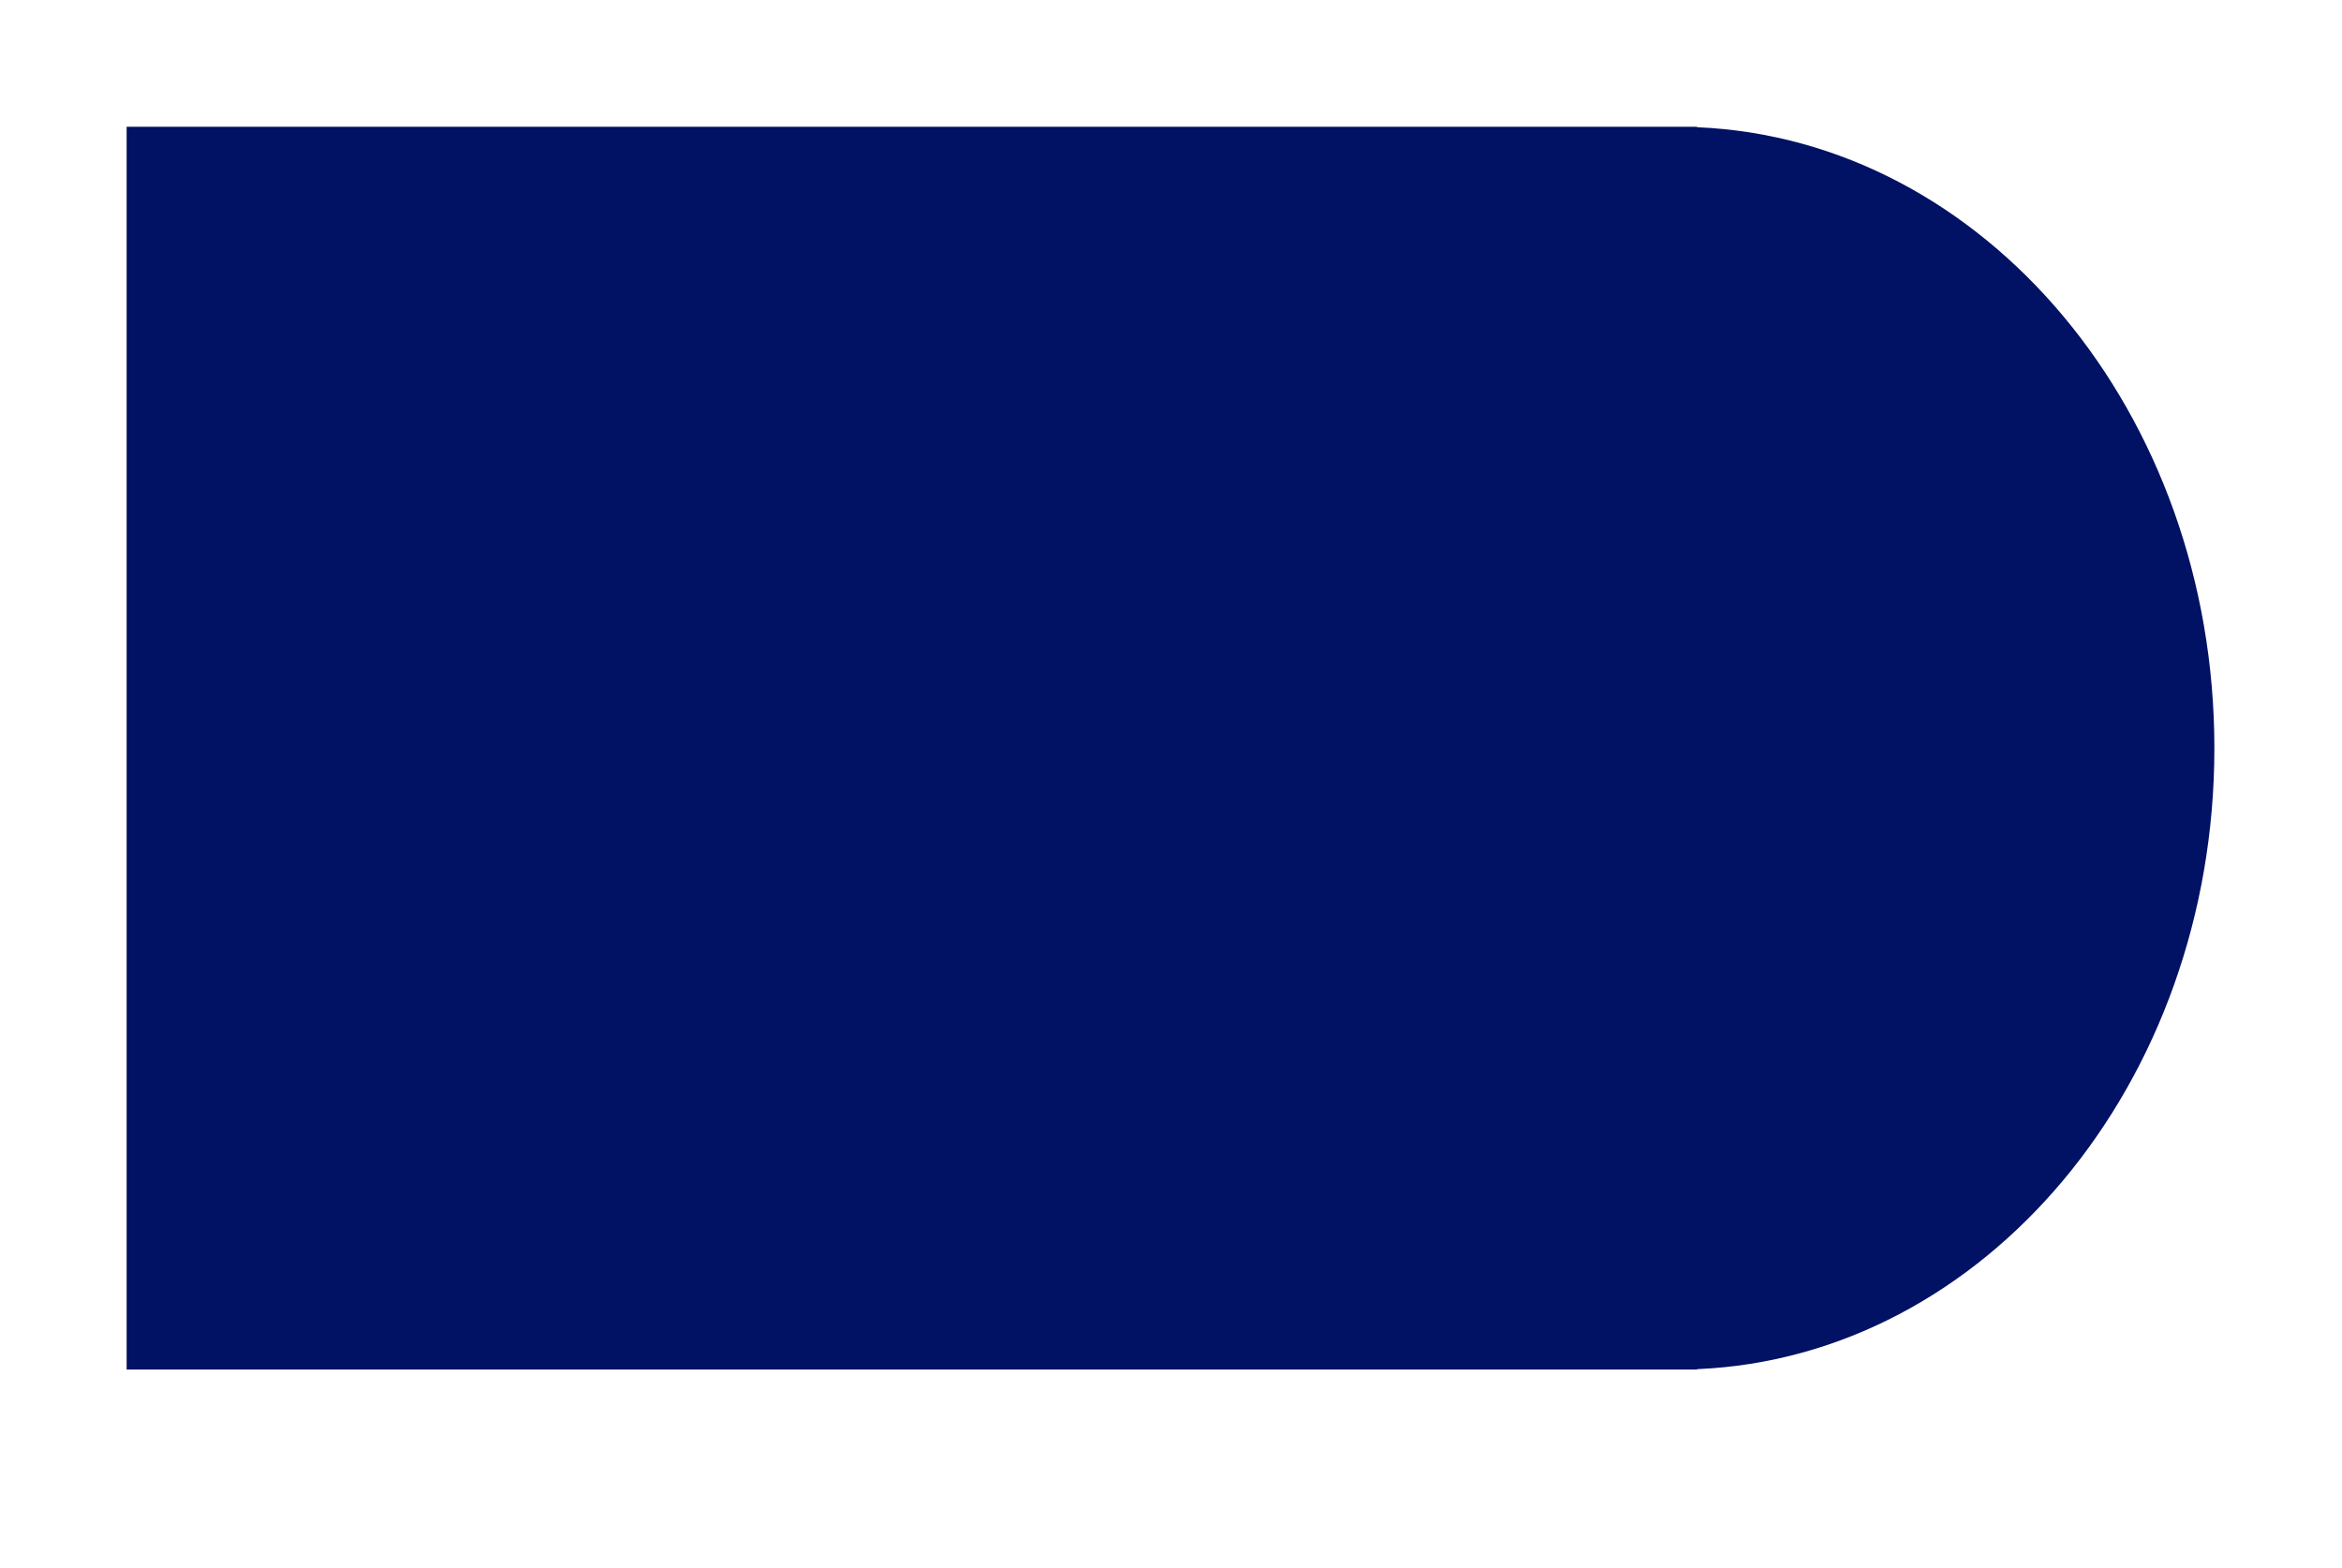 <?xml version="1.0" encoding="utf-8"?>
<svg xmlns="http://www.w3.org/2000/svg" fill="none" height="100%" overflow="visible" preserveAspectRatio="none" style="display: block;" viewBox="0 0 1852 1240" width="100%">
<g id="Frame 41">
<g filter="url(#filter0_g_0_127)" id="Union">
<path d="M1341.98 100.611C1569.32 110.202 1751.08 326.41 1751.08 591.724C1751.08 857.037 1569.32 1073.24 1341.98 1082.84V1083.17H100.134V100.278H1341.98V100.611Z" fill="#011163"/>
</g>
</g>
<defs>
<filter color-interpolation-filters="sRGB" filterUnits="userSpaceOnUse" height="1182.89" id="filter0_g_0_127" width="1850.95" x="0.134" y="0.278">
<feFlood flood-opacity="0" result="BackgroundImageFix"/>
<feBlend in="SourceGraphic" in2="BackgroundImageFix" mode="normal" result="shape"/>
<feTurbulence baseFrequency="0.556 0.556" numOctaves="3" seed="6584" type="fractalNoise"/>
<feDisplacementMap height="100%" in="shape" result="displacedImage" scale="200" width="100%" xChannelSelector="R" yChannelSelector="G"/>
<feMerge result="effect1_texture_0_127">
<feMergeNode in="displacedImage"/>
</feMerge>
</filter>
</defs>
</svg>